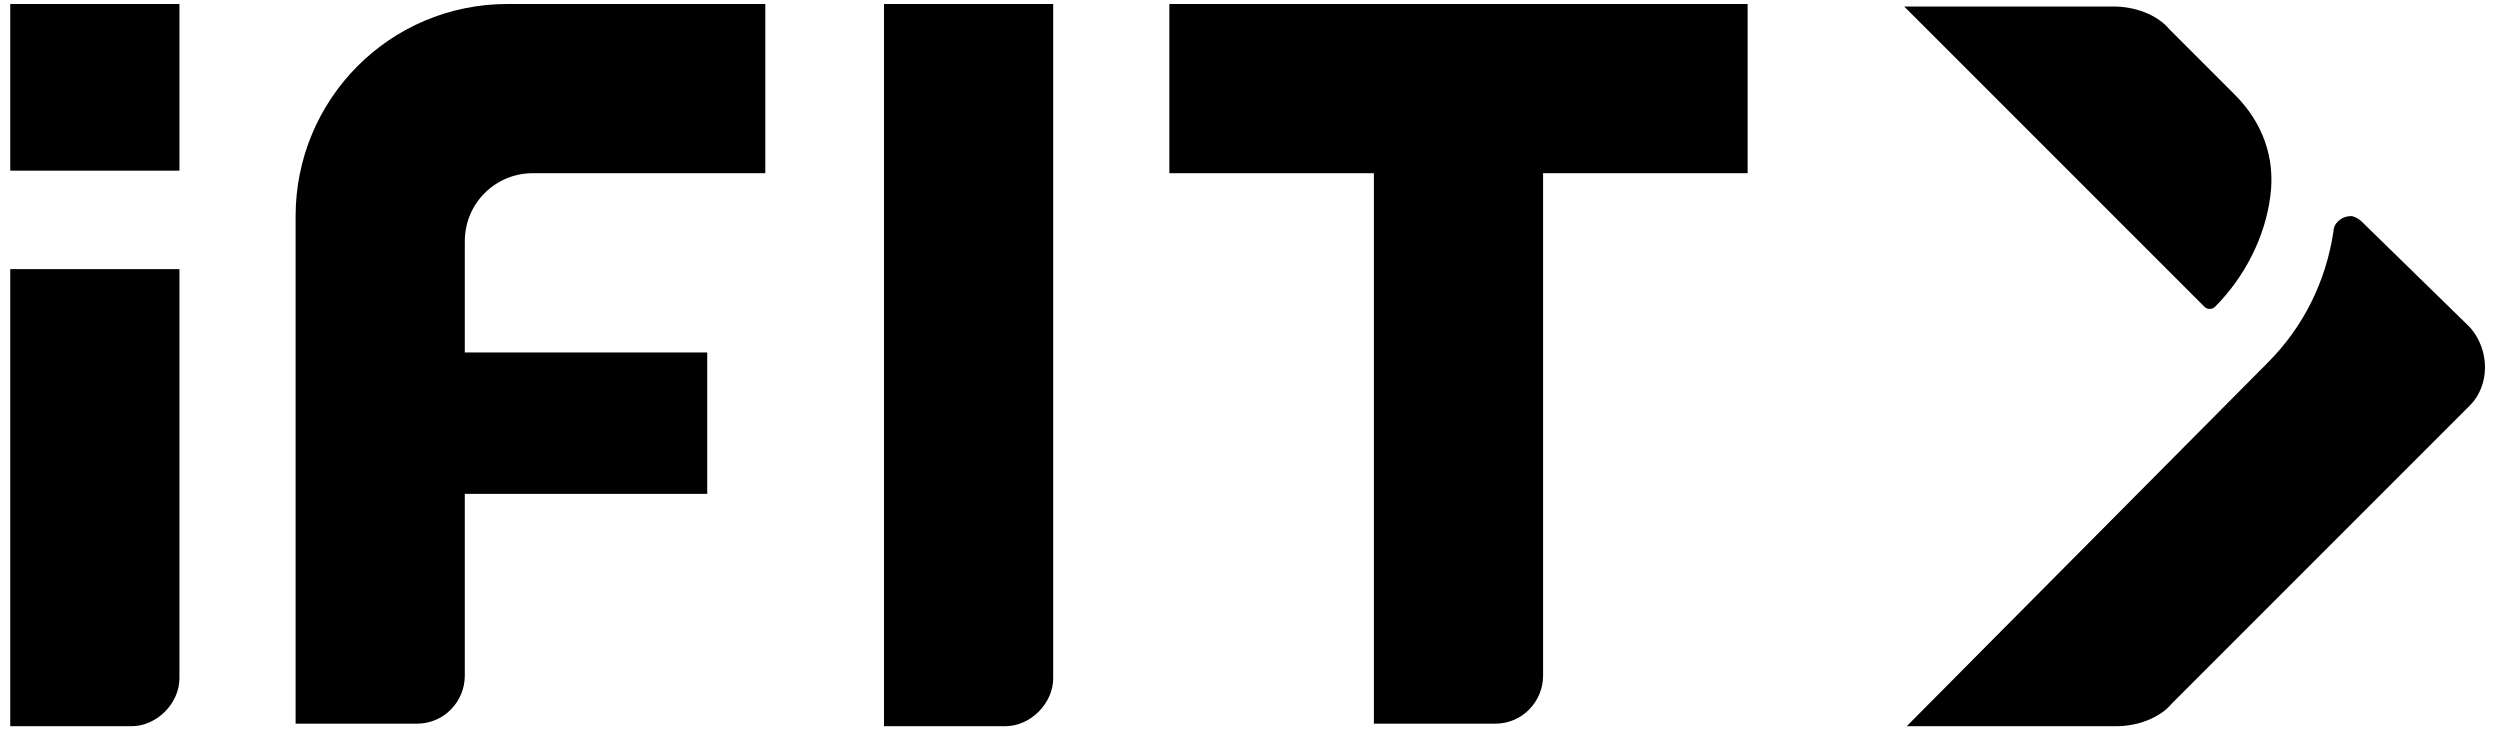 <?xml version="1.0" encoding="UTF-8"?>
<svg xmlns="http://www.w3.org/2000/svg" width="99" height="29" viewBox="0 0 99 29" fill="none">
  <path d="M5.206 28.758H0.406V10.658H7.106V26.858C7.106 27.858 6.206 28.758 5.206 28.758ZM7.106 6.758V0.158H0.406V6.758H7.106ZM41.706 26.858V0.158H35.006V28.758H39.806C40.806 28.758 41.706 27.858 41.706 26.858ZM69.206 6.958V0.158H46.306V6.858H54.406V28.658H59.206C60.306 28.658 61.106 27.758 61.106 26.758V6.858H69.206V6.958ZM30.306 6.958V0.158H20.106C15.406 0.158 11.706 3.958 11.706 8.558V28.658H16.506C17.606 28.658 18.406 27.758 18.406 26.758V19.558H28.006V13.958H18.406V9.558C18.406 8.058 19.606 6.858 21.106 6.858H30.306V6.958Z" fill="black"></path>
  <path d="M87.706 12.158C87.606 12.258 87.406 12.258 87.306 12.158L75.406 0.258H83.706C84.506 0.258 85.406 0.558 85.906 1.158L88.506 3.758C89.606 4.858 90.106 6.258 89.906 7.758C89.706 9.358 88.906 10.958 87.706 12.158ZM93.506 8.758C93.406 8.658 93.206 8.558 93.106 8.558C92.706 8.558 92.406 8.858 92.406 9.158C92.106 11.158 91.206 12.958 89.806 14.358L75.506 28.758H83.806C84.606 28.758 85.506 28.458 86.006 27.858L97.806 16.058C98.606 15.258 98.606 13.858 97.806 12.958L93.506 8.758Z" fill="black"></path>
</svg>
